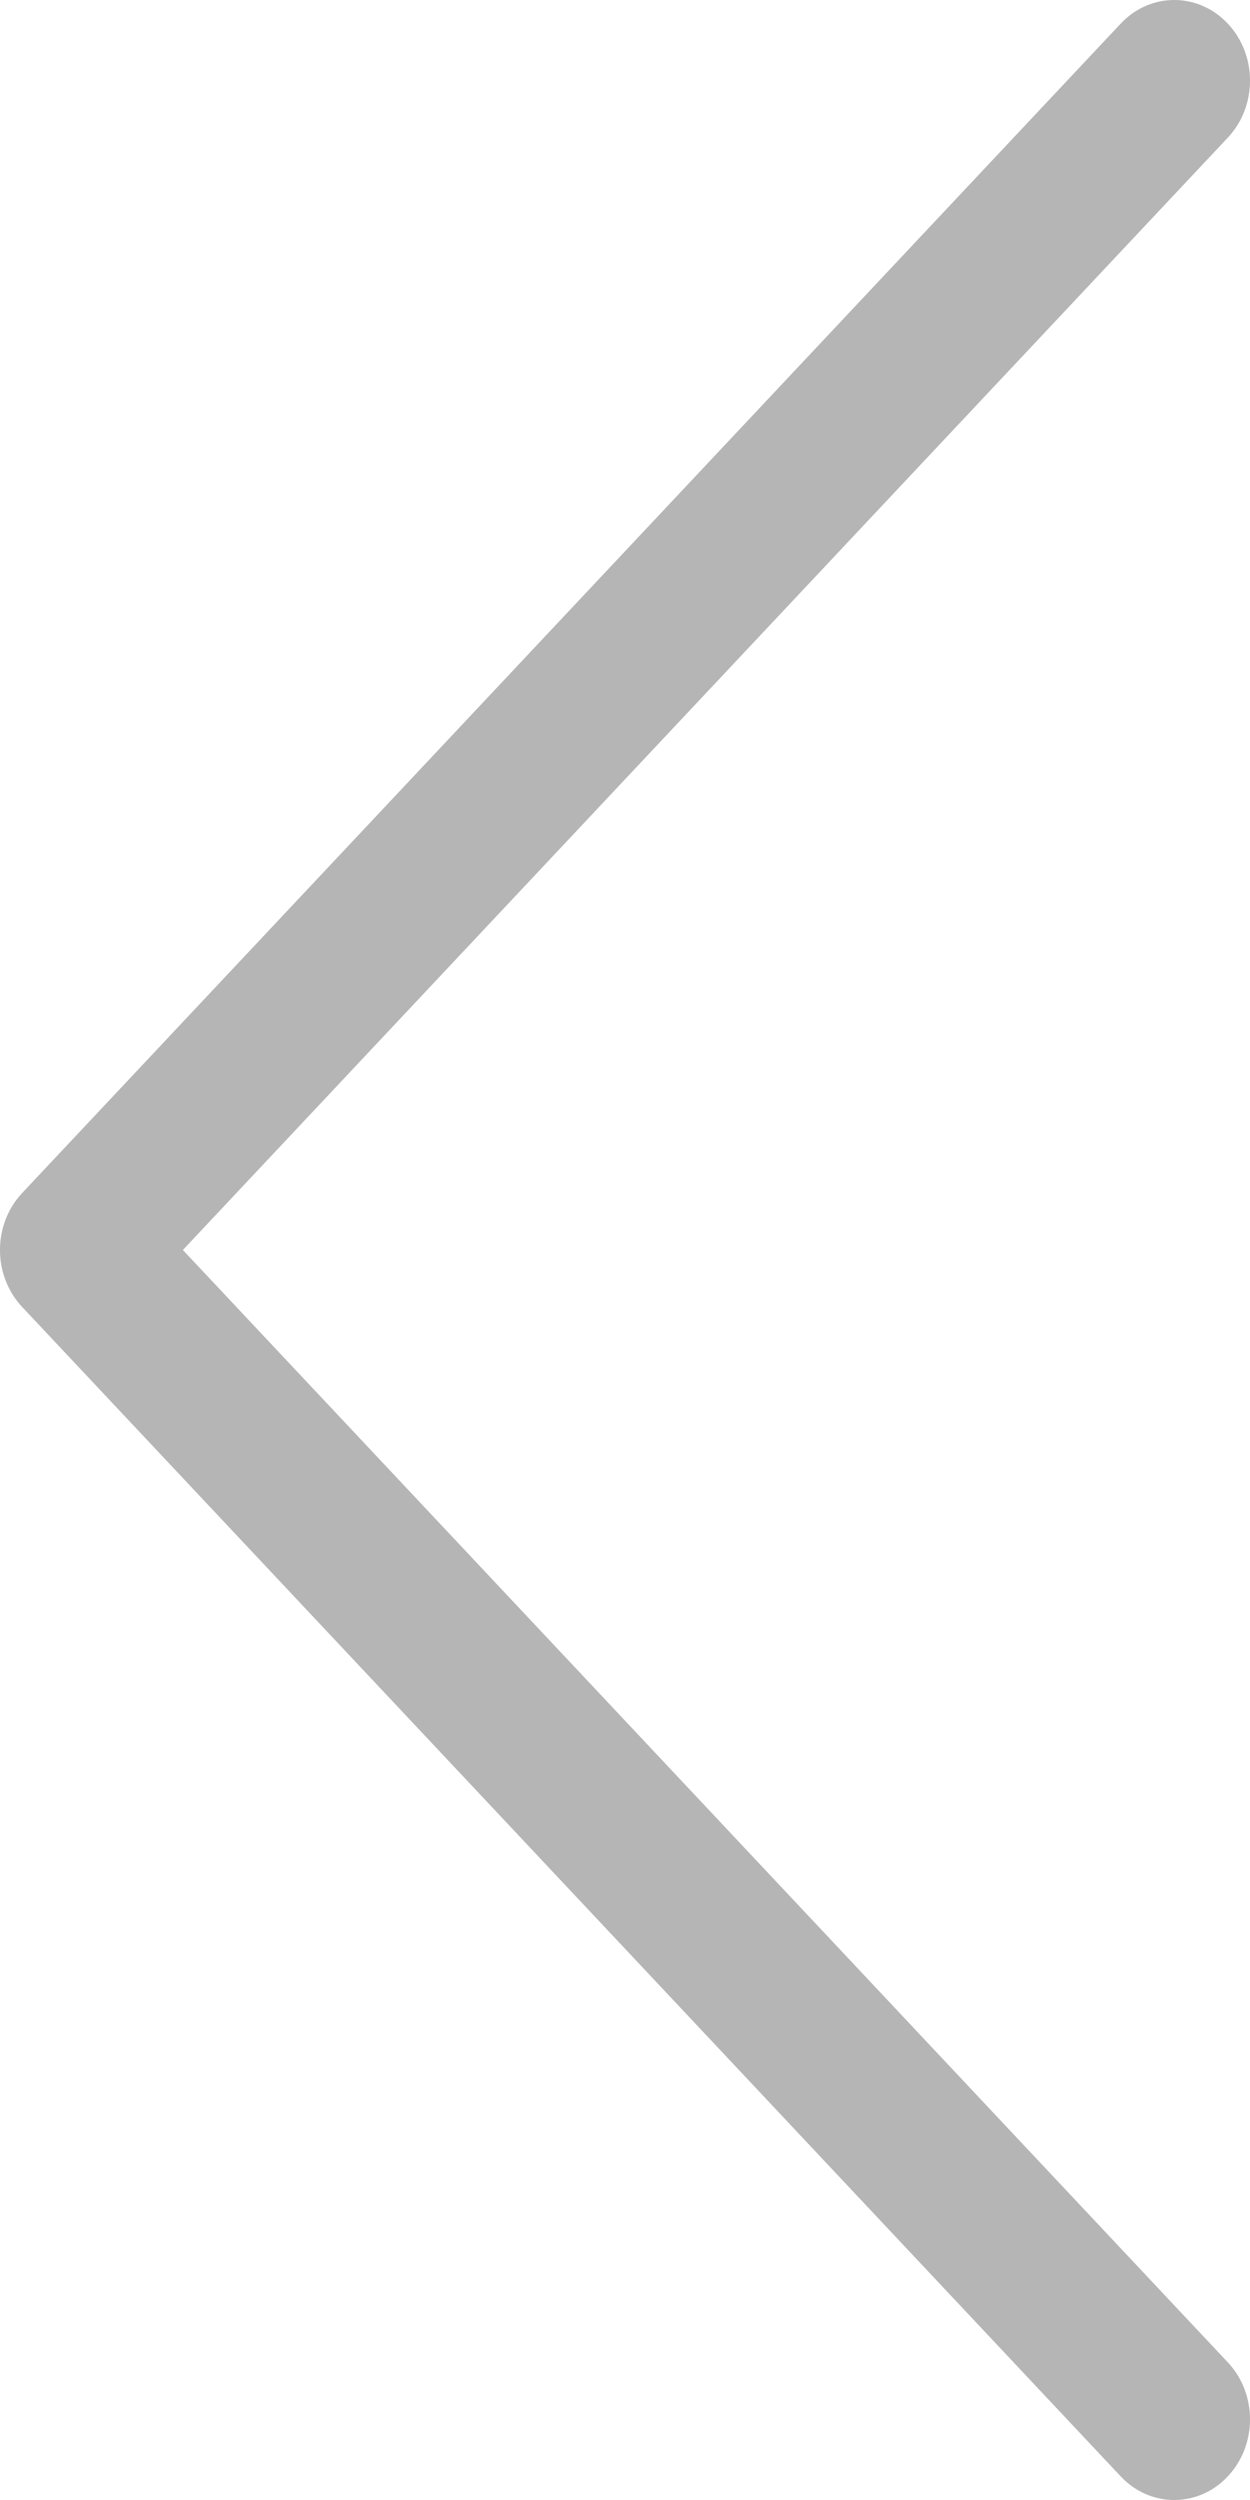 <?xml version="1.0" encoding="UTF-8"?> <svg xmlns="http://www.w3.org/2000/svg" width="29" height="58" viewBox="0 0 29 58" fill="none"><path fill-rule="evenodd" clip-rule="evenodd" d="M28.485 0.548C29.172 1.279 29.172 2.463 28.485 3.194L4.243 29L28.485 54.806C29.172 55.537 29.172 56.721 28.485 57.452C27.799 58.183 26.686 58.183 26 57.452L0.515 30.323C-0.172 29.592 -0.172 28.408 0.515 27.677L26 0.548C26.686 -0.183 27.799 -0.183 28.485 0.548Z" fill="#B6B5B5"></path></svg> 
